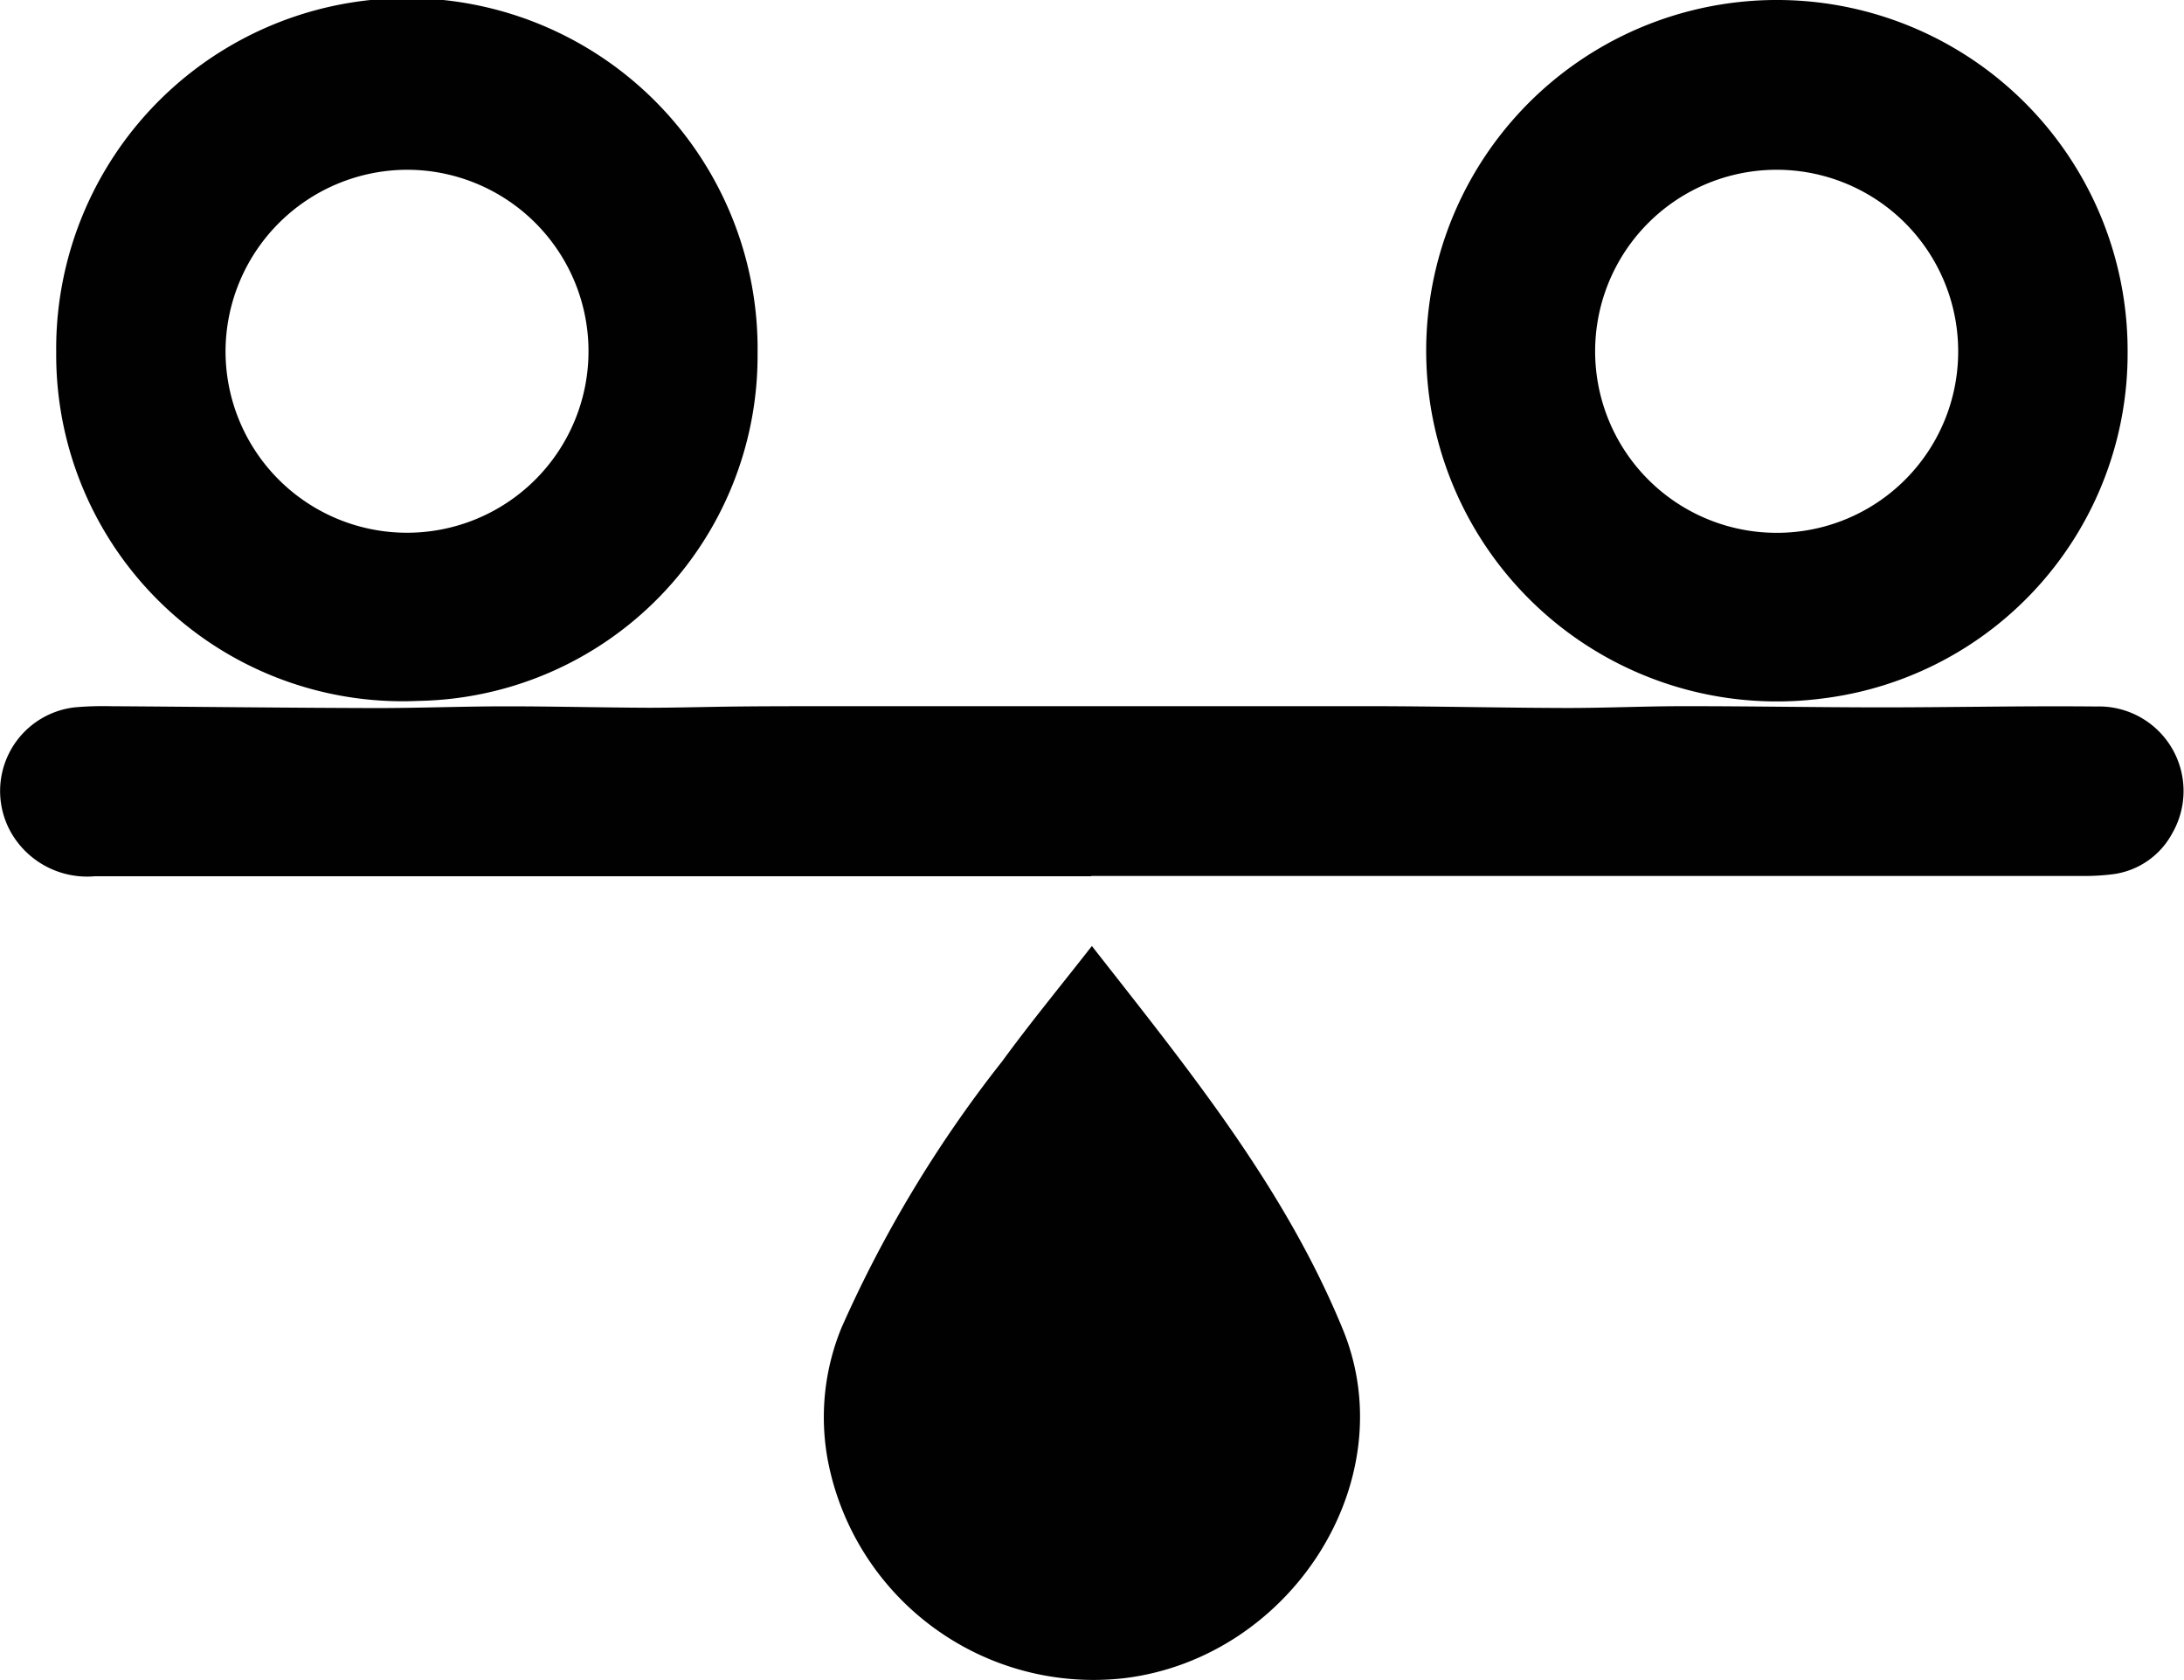 <svg id="Group_847" data-name="Group 847" xmlns="http://www.w3.org/2000/svg" width="54.227" height="41.715" viewBox="0 0 54.227 41.715">
  <path id="Path_259" data-name="Path 259" d="M30.04,65.722q-12.372,0-24.743,0a2.177,2.177,0,0,1-2.064-1.062,2.091,2.091,0,0,1,1.56-3.131A7.89,7.89,0,0,1,5.7,61.5c2.2.014,4.395.041,6.593.046,1.076,0,2.154-.043,3.231-.043,1.17,0,2.34.03,3.511.035.722,0,1.444-.022,2.166-.03s1.418-.008,2.13-.009q6.777,0,13.557,0c1.655,0,3.311.041,4.968.045.971,0,1.943-.045,2.916-.045,1.617,0,3.233.028,4.849.03,1.79,0,3.582-.04,5.372-.022a2.1,2.1,0,0,1,1.889,3.145,1.957,1.957,0,0,1-1.473,1.019,5.668,5.668,0,0,1-.826.043q-12.274,0-24.545,0" transform="translate(-2.945 -43.966)" fill="#010101"/>
  <path id="Path_260" data-name="Path 260" d="M10.627,26.494a4.506,4.506,0,1,0,4.5-4.5,4.52,4.52,0,0,0-4.5,4.5m-4.205-.006a8.708,8.708,0,1,1,17.415.075,8.57,8.57,0,0,1-8.422,8.618,8.6,8.6,0,0,1-8.992-8.693" transform="translate(-5.027 -17.779)" fill="#010101"/>
  <path id="Path_261" data-name="Path 261" d="M104.42,26.515a4.507,4.507,0,1,0-4.513,4.494,4.5,4.5,0,0,0,4.513-4.494m4.207,0a8.629,8.629,0,0,1-7.593,8.609,8.708,8.708,0,1,1,7.593-8.609" transform="translate(-55.8 -17.78)" fill="#010101"/>
  <path id="Path_262" data-name="Path 262" d="M60.611,76.352c2.393,3.056,4.779,5.98,6.23,9.517,1.54,3.753-1.28,8.136-5.4,8.656a6.717,6.717,0,0,1-7.38-5.364A5.841,5.841,0,0,1,54.4,85.81a30.879,30.879,0,0,1,3.984-6.6c.692-.948,1.439-1.854,2.225-2.86" transform="translate(-33.499 -52.862)" fill="#010101"/>
</svg>

